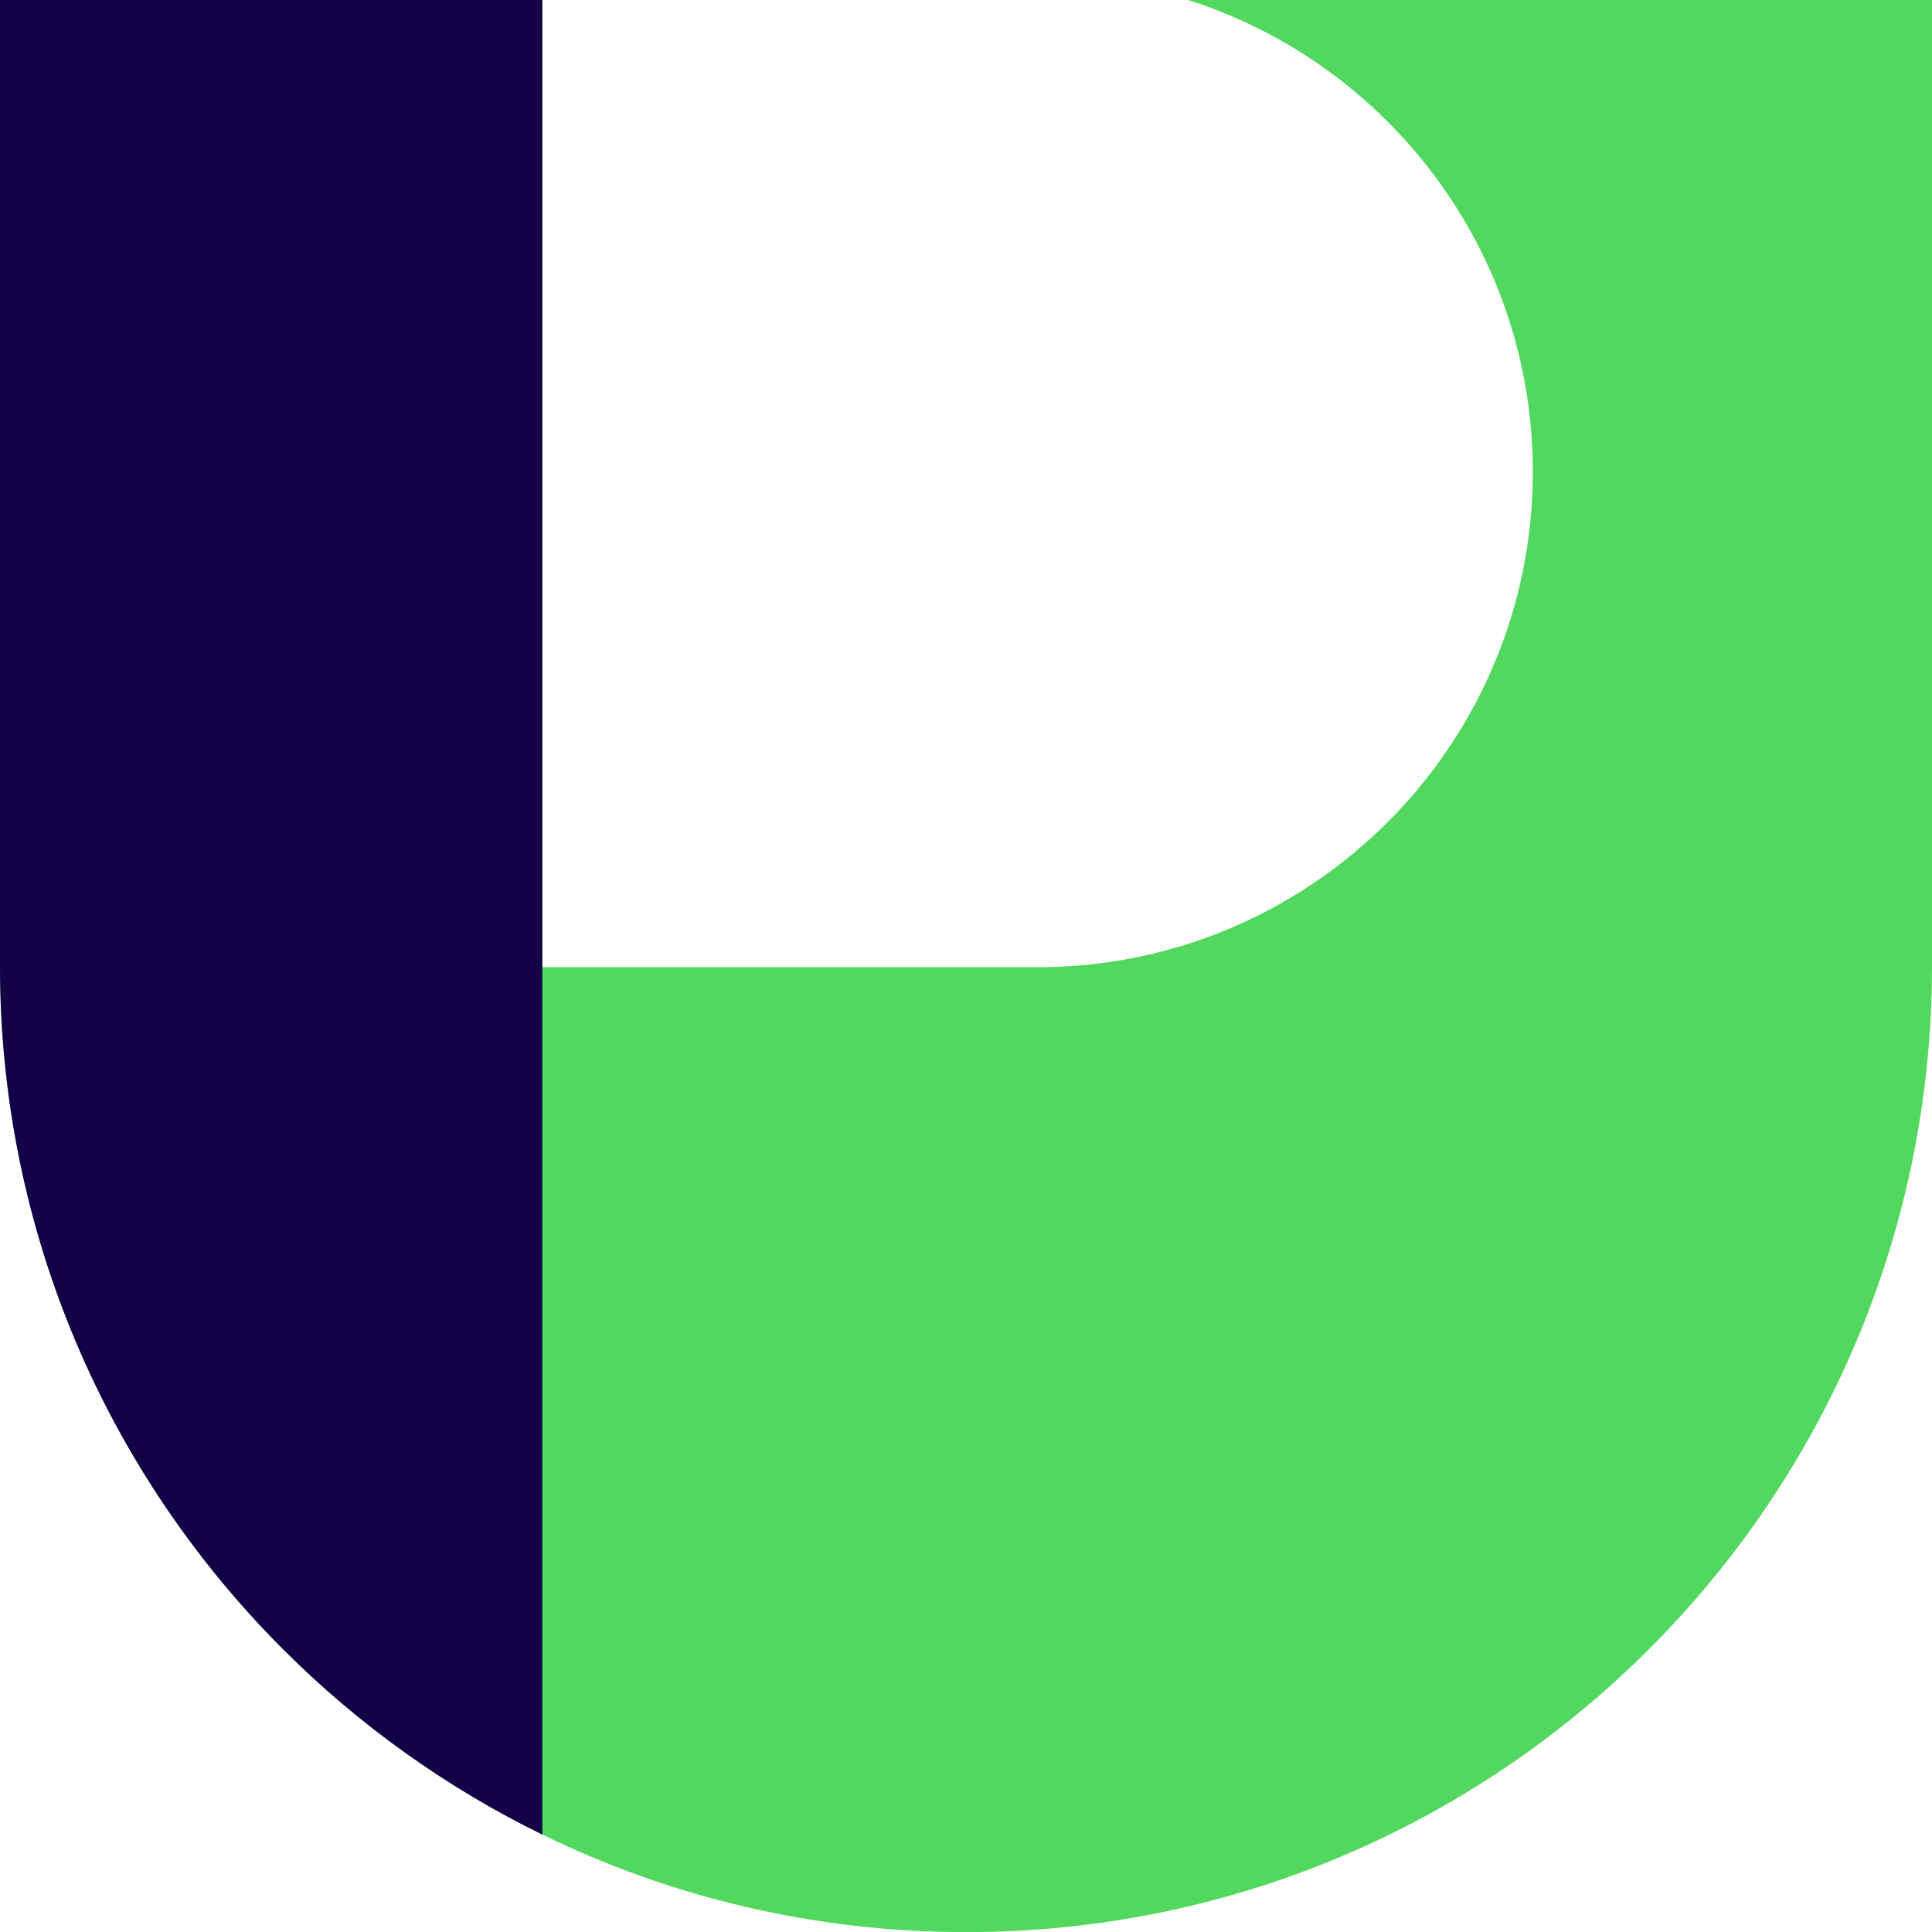 <svg width="96" height="96" viewBox="0 0 96 96" fill="none" xmlns="http://www.w3.org/2000/svg">
<g clip-path="url(#clip0_252_24293)">
<path d="M96 1.22306e-05V47.997C96 74.514 74.508 96.006 48.003 96.006C40.448 96.006 33.301 94.264 26.954 91.159C22.159 88.813 17.806 85.691 14.069 81.948C5.376 73.261 0 61.256 0 47.997V1.22306e-05H26.948V48.06H51.55C58.346 48.06 64.498 45.306 68.954 40.85C73.404 36.395 76.164 30.243 76.164 23.447C76.164 12.459 68.96 3.157 59.019 -0.006H96V1.22306e-05Z" fill="#52D85F"/>
<path d="M26.948 0V91.159C22.153 88.813 17.801 85.691 14.063 81.948C5.376 73.261 0 61.256 0 47.997V0H26.948Z" fill="#140047"/>
</g>
<defs>
<clipPath id="clip0_252_24293">
<rect width="96" height="96.006" fill="white"/>
</clipPath>
</defs>
</svg>
